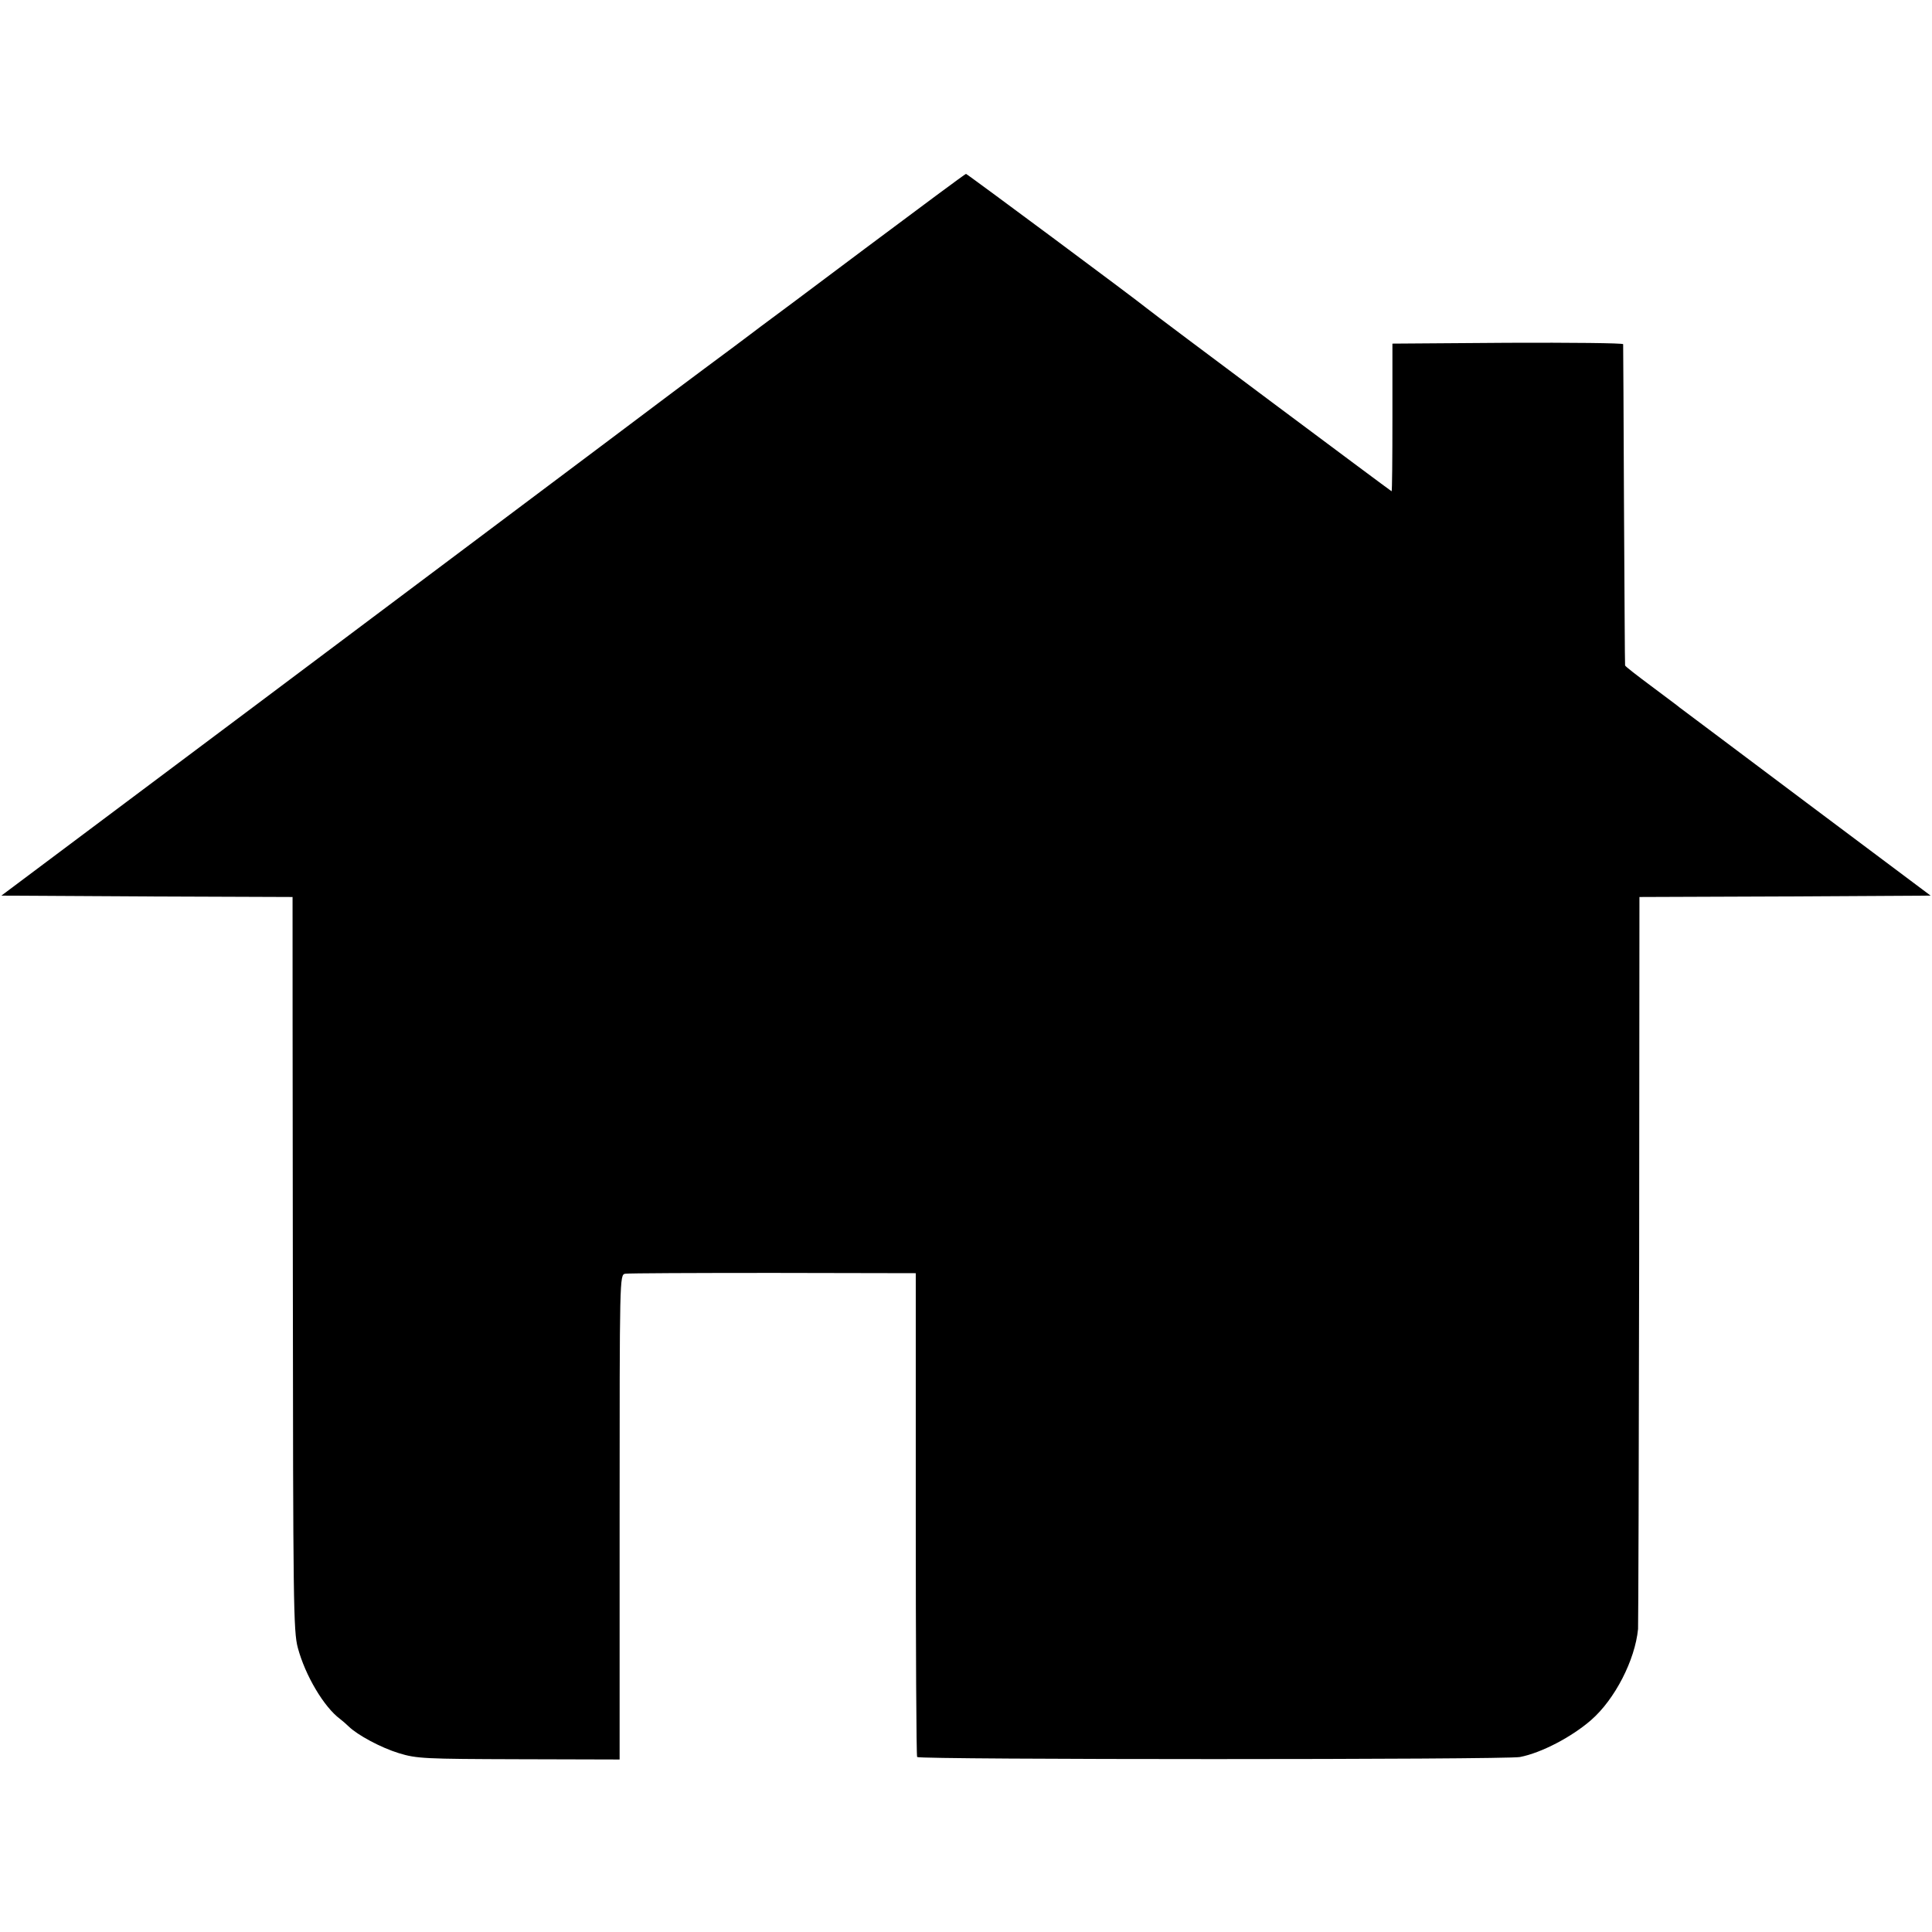 <svg version="1" xmlns="http://www.w3.org/2000/svg" width="933.333" height="933.333" viewBox="0 0 700 700"><path d="M313.5 90c-19.8 14.9-36.9 27.6-38 28.4-1.1.9-5.5 4.1-9.7 7.3-4.3 3.2-9 6.7-10.5 7.8-1.5 1.1-17.7 13.2-36 27-18.3 13.7-75 56.3-126 94.5L.5 324.5l52.8.3 52.7.2v3.8c0 2 0 61.7.1 132.7.1 119.4.2 129.5 1.8 135.5 2.7 10.1 9.5 21.5 15.3 25.8.9.7 2.3 1.9 3.1 2.7 3.3 3.2 11.7 7.7 18.2 9.7 6.5 2 9.4 2.1 43.5 2.2l36.5.1v-87.8c0-87 0-87.8 2-88.2 1.1-.2 25.2-.3 53.7-.3l51.6.1v87.2c0 48 .2 87.7.5 88.1.6 1 213.6 1 218.4 0 7.8-1.5 18.8-7.3 25.8-13.4 8.6-7.5 15.9-21.7 17-33 .1-2.1.3-62.5.4-134.4L594 325l52.8-.2 52.7-.3-45-33.7c-24.7-18.5-45.4-34.1-46-34.5-.5-.5-5.2-3.9-10.2-7.7-5.1-3.8-9.4-7.1-9.5-7.5-.1-.3-.2-26.5-.4-58.1-.1-31.6-.3-57.8-.3-58.3-.1-.4-18.9-.6-41.8-.5l-41.8.3v26.8c0 14.7-.1 26.7-.3 26.7-.2 0-86.2-64.2-88.7-66.3-4-3.3-65.1-48.7-65.5-48.7-.3 0-16.7 12.2-36.5 27z"/></svg>